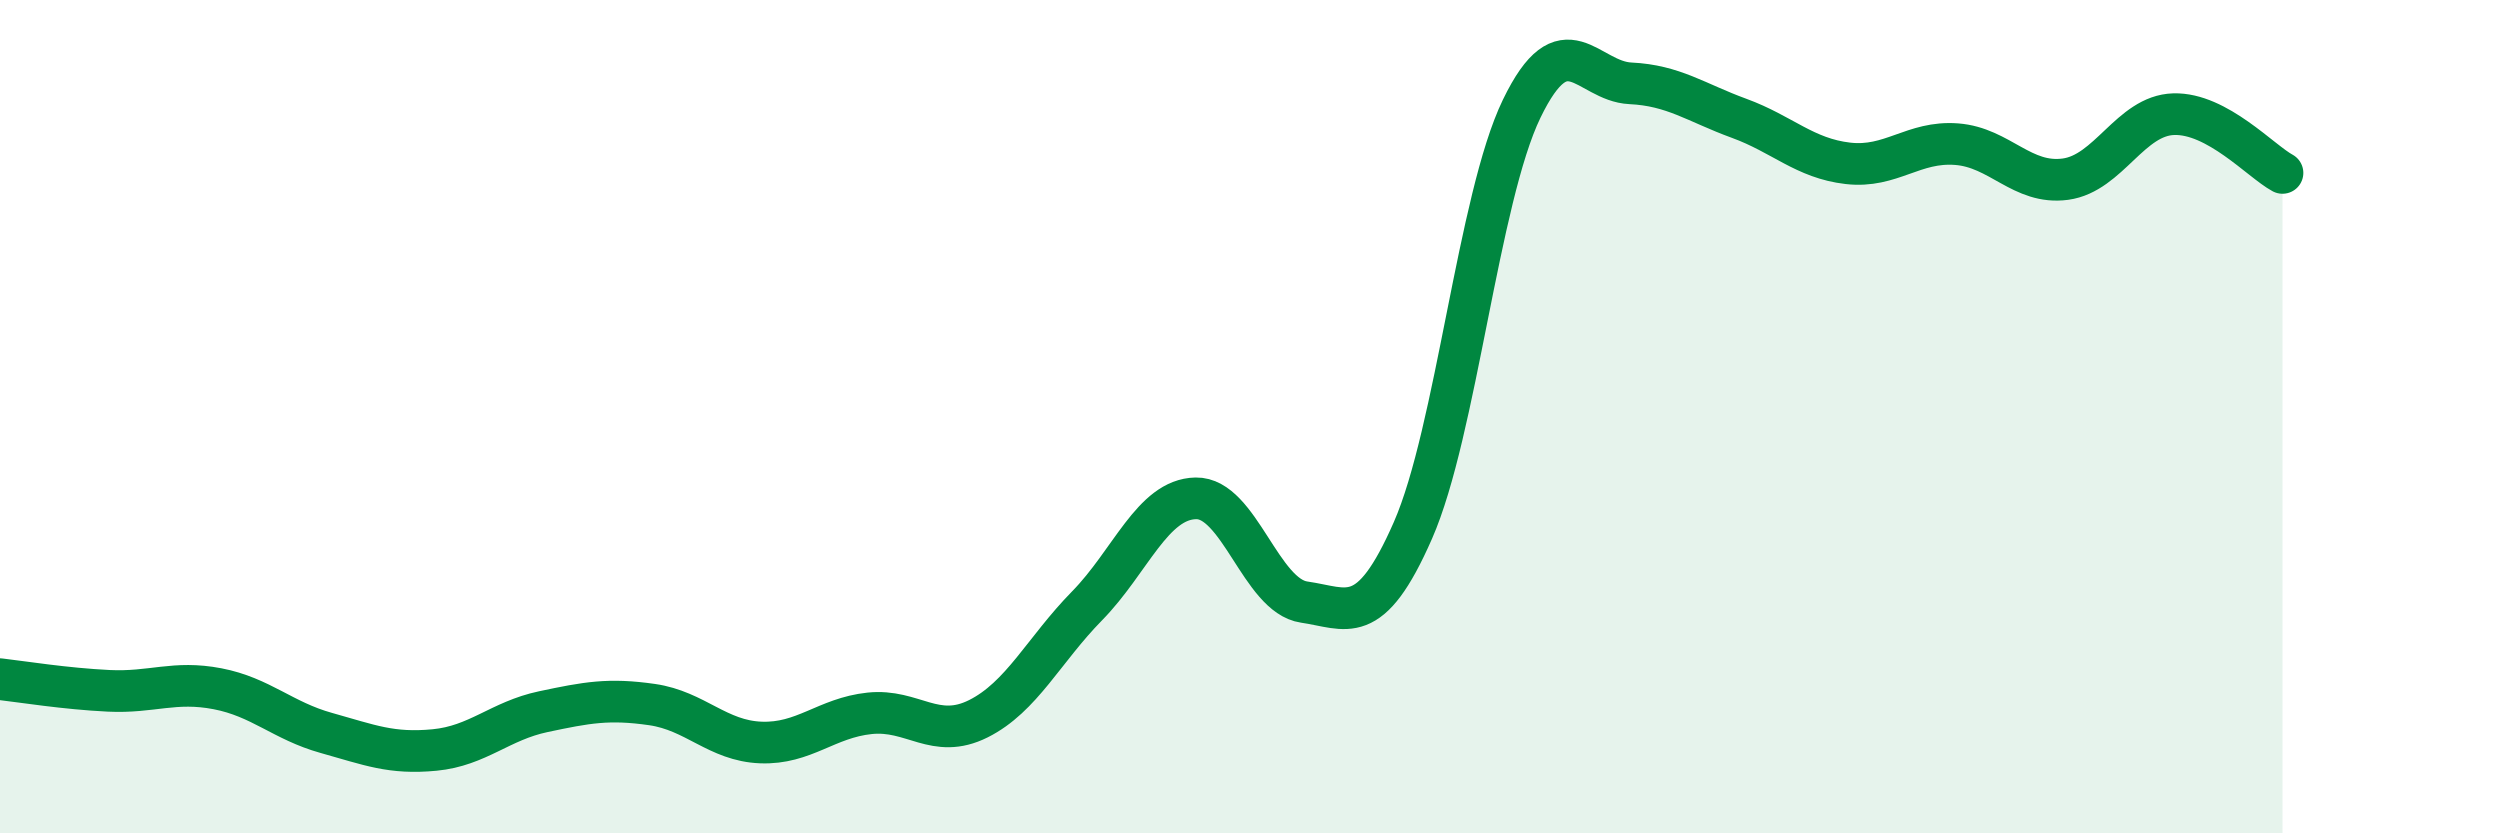 
    <svg width="60" height="20" viewBox="0 0 60 20" xmlns="http://www.w3.org/2000/svg">
      <path
        d="M 0,16.3 C 0.52,16.36 1.57,16.53 2.61,16.58 C 3.65,16.63 4.18,16.33 5.22,16.53 C 6.26,16.73 6.79,17.3 7.83,17.59 C 8.87,17.88 9.39,18.1 10.43,18 C 11.47,17.9 12,17.3 13.04,17.08 C 14.08,16.86 14.61,16.76 15.65,16.91 C 16.69,17.06 17.22,17.78 18.26,17.82 C 19.3,17.86 19.83,17.23 20.87,17.12 C 21.91,17.01 22.44,17.77 23.48,17.25 C 24.52,16.73 25.05,15.6 26.09,14.54 C 27.13,13.48 27.66,11.98 28.7,11.96 C 29.74,11.94 30.26,14.3 31.3,14.45 C 32.34,14.6 32.87,15.1 33.91,12.73 C 34.95,10.36 35.48,4.76 36.52,2.61 C 37.56,0.46 38.09,1.95 39.13,2 C 40.17,2.05 40.7,2.46 41.74,2.84 C 42.78,3.22 43.31,3.8 44.35,3.92 C 45.39,4.04 45.92,3.38 46.96,3.46 C 48,3.54 48.53,4.44 49.57,4.3 C 50.61,4.16 51.13,2.77 52.17,2.74 C 53.21,2.71 54.26,3.87 54.78,4.15L54.78 20L0 20Z"
        fill="#008740"
        opacity="0.1"
        stroke-linecap="round"
        stroke-linejoin="round"
      />
      <path
        d="M 0,16.3 C 0.52,16.36 1.57,16.53 2.61,16.58 C 3.65,16.63 4.18,16.33 5.22,16.53 C 6.26,16.73 6.79,17.3 7.83,17.59 C 8.87,17.88 9.39,18.1 10.43,18 C 11.47,17.9 12,17.3 13.04,17.08 C 14.08,16.86 14.61,16.76 15.65,16.91 C 16.69,17.06 17.22,17.78 18.26,17.82 C 19.3,17.86 19.83,17.23 20.87,17.12 C 21.91,17.01 22.44,17.77 23.48,17.25 C 24.52,16.73 25.05,15.6 26.09,14.54 C 27.13,13.48 27.66,11.98 28.7,11.96 C 29.74,11.94 30.26,14.3 31.3,14.45 C 32.34,14.6 32.87,15.1 33.91,12.73 C 34.95,10.36 35.48,4.76 36.52,2.61 C 37.56,0.46 38.09,1.95 39.13,2 C 40.17,2.05 40.7,2.46 41.74,2.84 C 42.78,3.22 43.31,3.8 44.35,3.92 C 45.39,4.04 45.92,3.38 46.96,3.46 C 48,3.54 48.53,4.44 49.57,4.3 C 50.61,4.16 51.13,2.77 52.17,2.74 C 53.21,2.71 54.26,3.87 54.78,4.15"
        stroke="#008740"
        stroke-width="1"
        fill="none"
        stroke-linecap="round"
        stroke-linejoin="round"
      />
    </svg>
  
